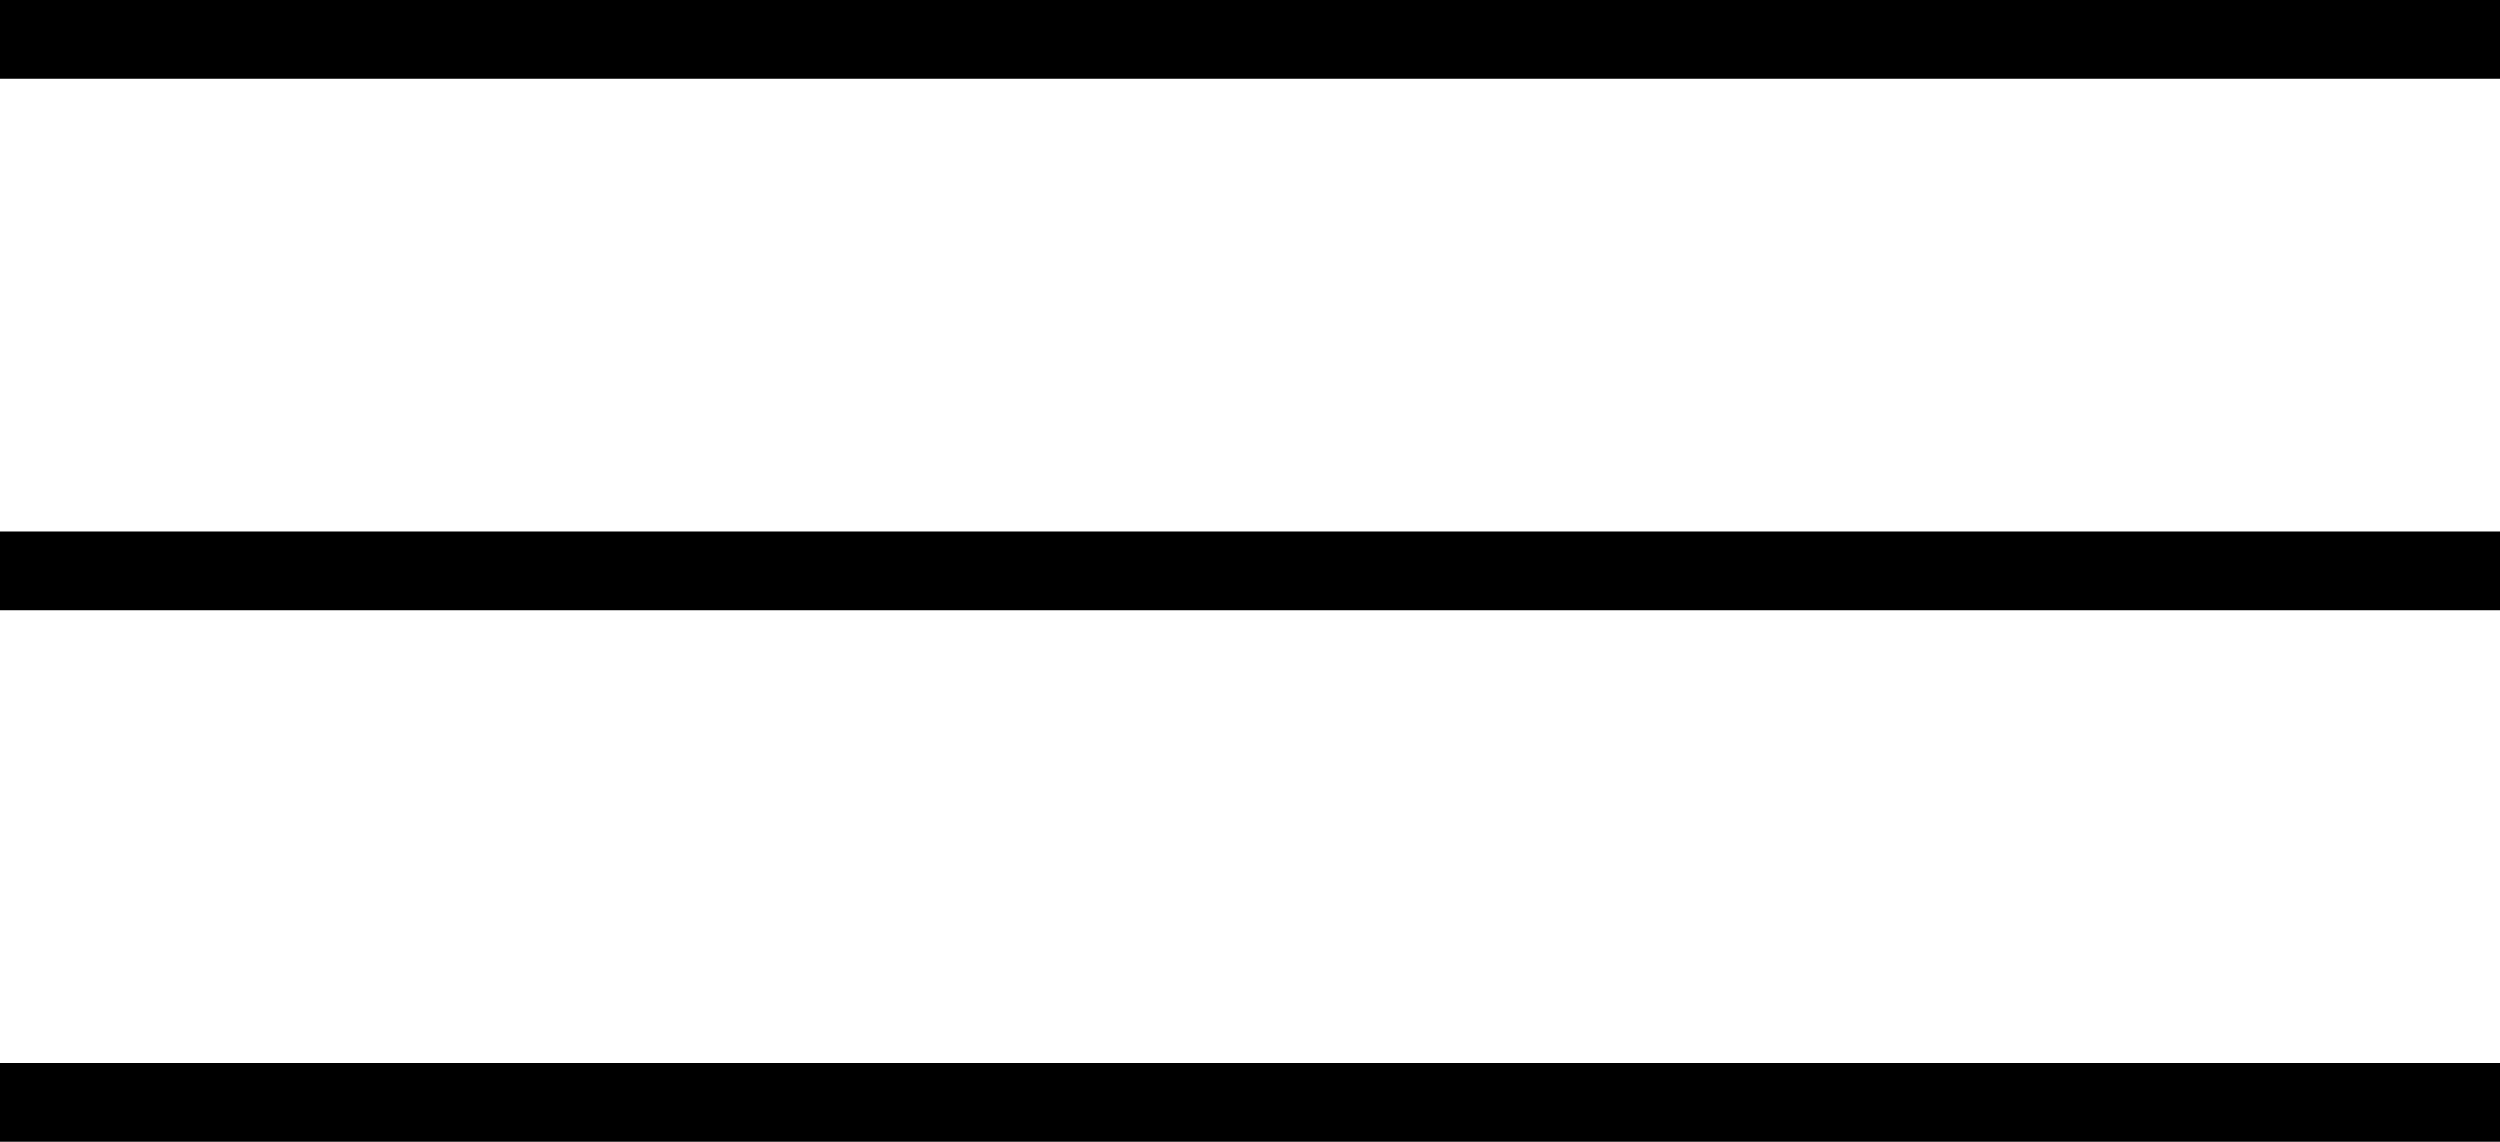 <?xml version="1.0" encoding="UTF-8"?> <svg xmlns="http://www.w3.org/2000/svg" width="127" height="58" viewBox="0 0 127 58" fill="none"> <line y1="2" x2="127" y2="2" stroke="black" stroke-width="4"></line> <line y1="29" x2="127" y2="29" stroke="black" stroke-width="4"></line> <line y1="56" x2="127" y2="56" stroke="black" stroke-width="4"></line> </svg> 